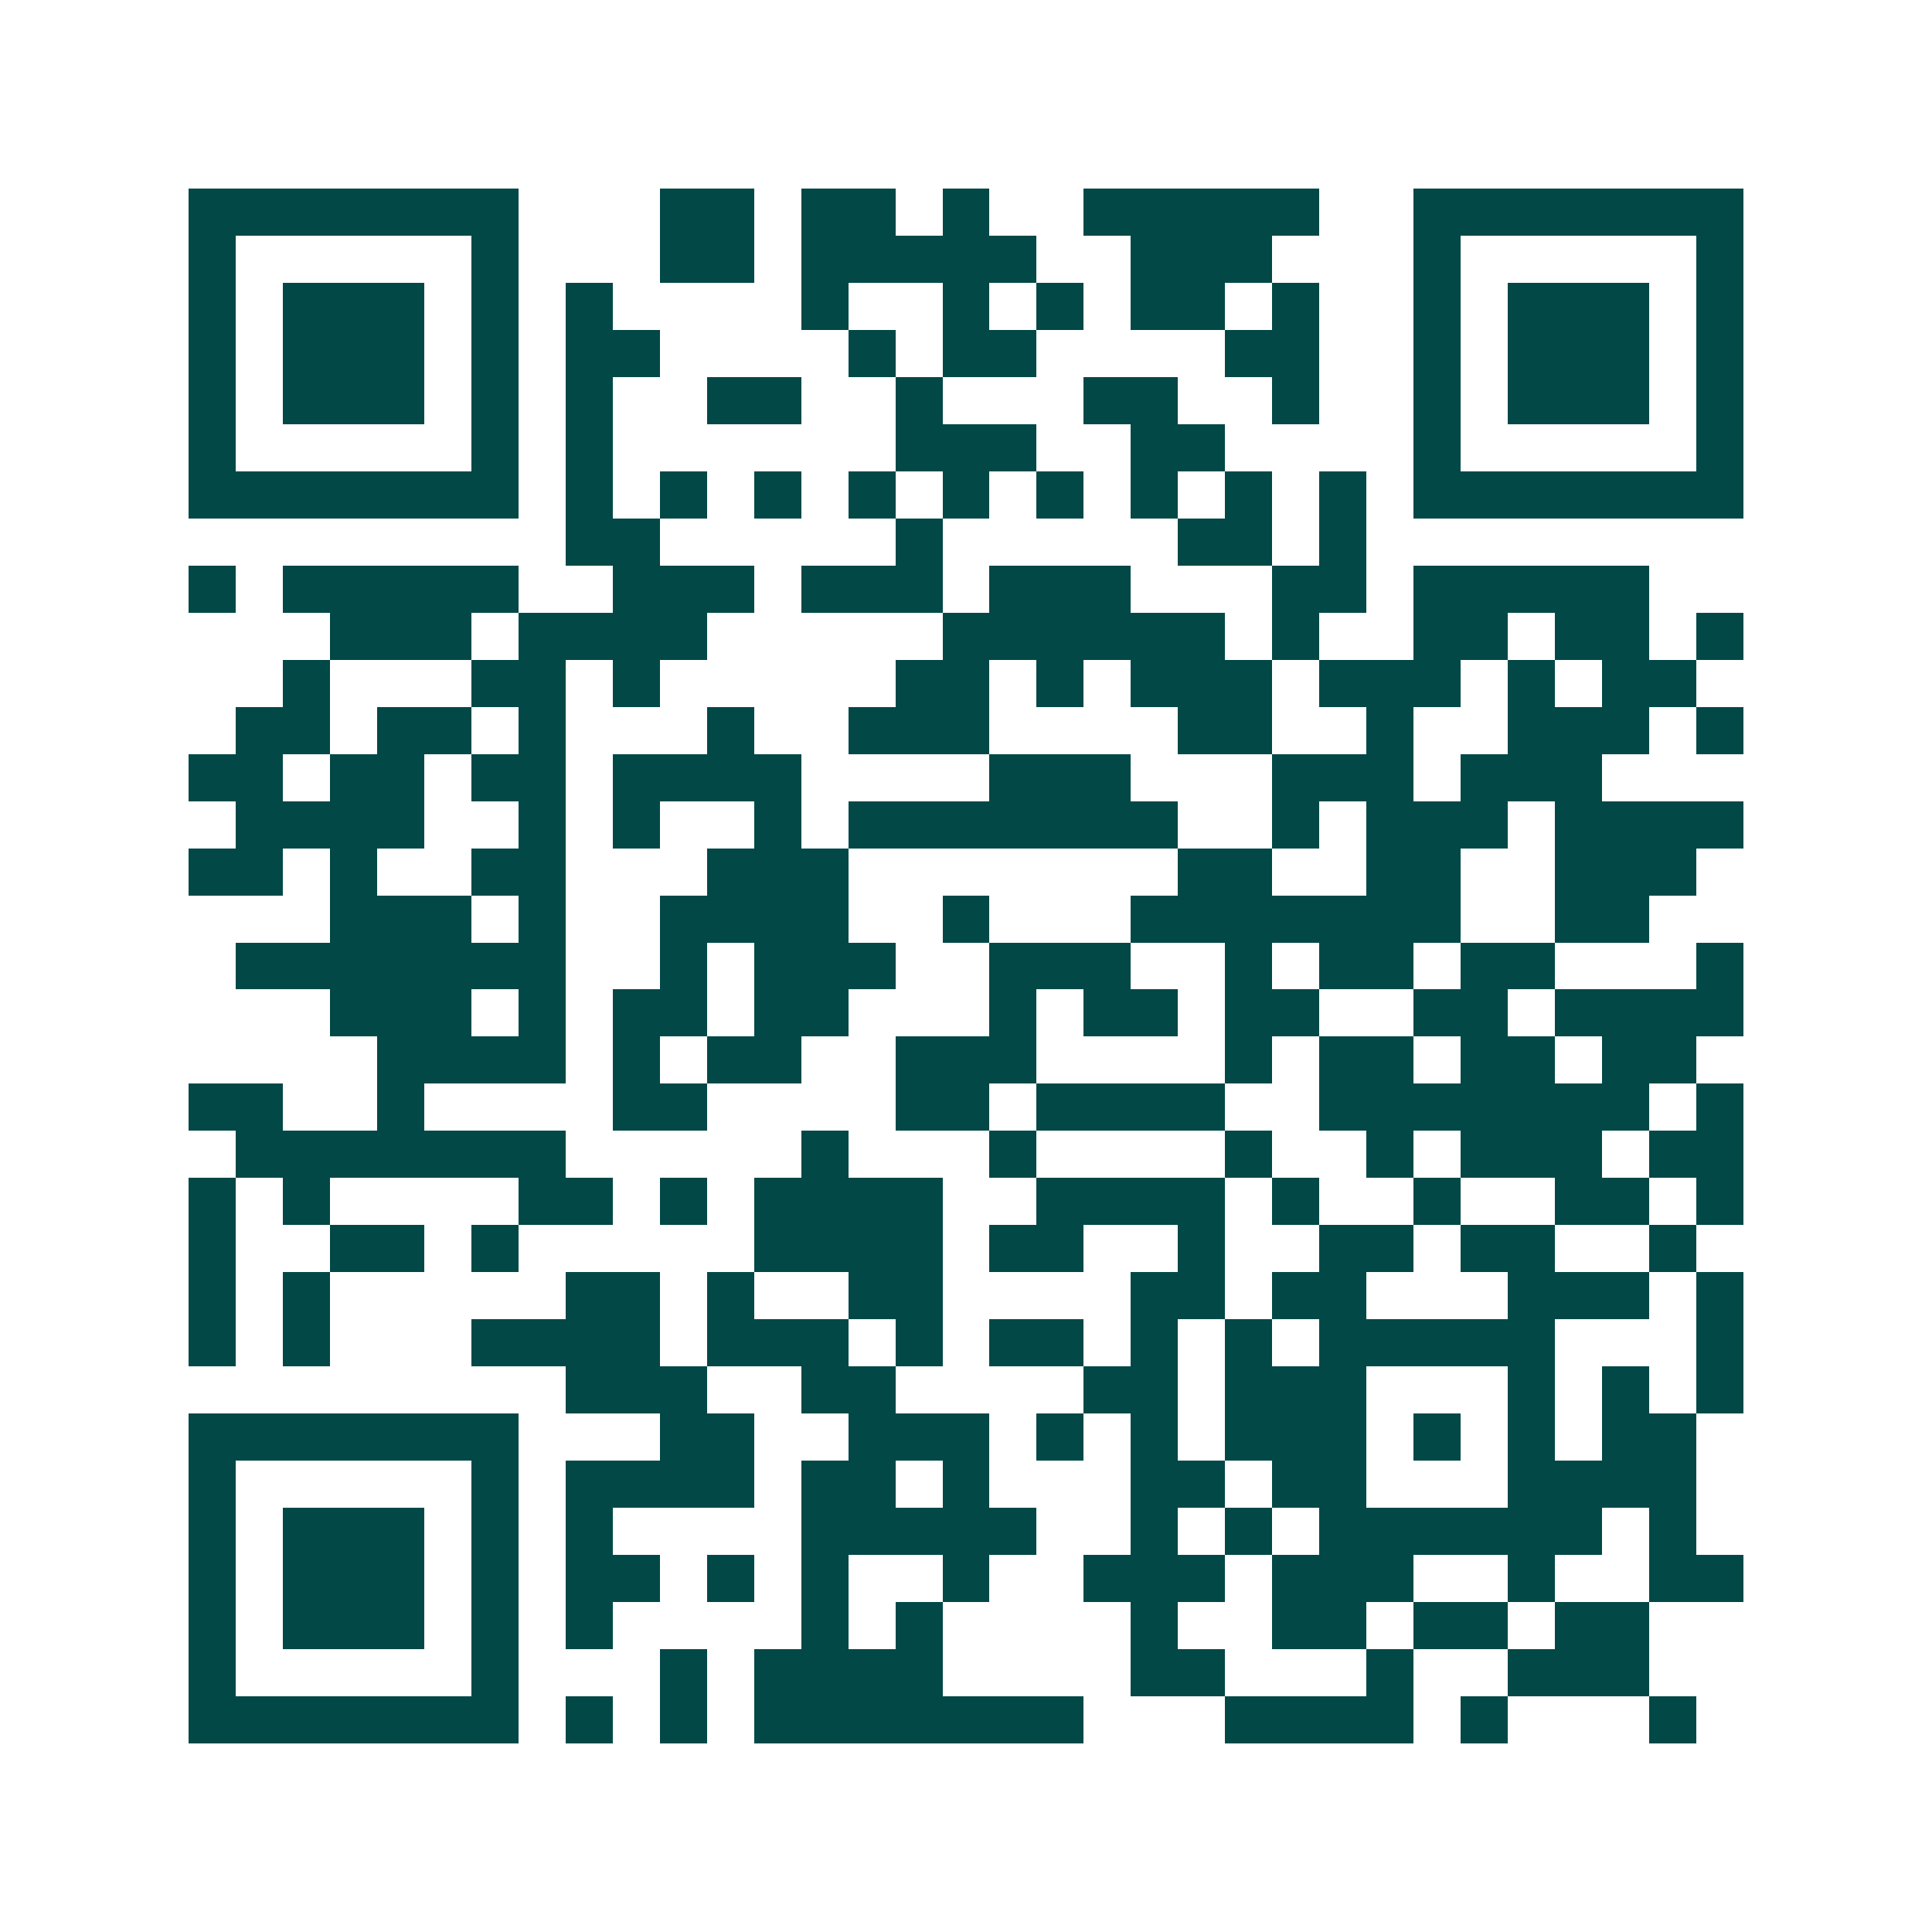 <svg xmlns="http://www.w3.org/2000/svg" width="200" height="200" viewBox="0 0 41 41" shape-rendering="crispEdges"><path fill="#ffffff" d="M0 0h41v41H0z"/><path stroke="#014847" d="M4 4.5h7m3 0h2m1 0h2m1 0h1m2 0h5m2 0h7M4 5.5h1m5 0h1m3 0h2m1 0h5m2 0h3m3 0h1m5 0h1M4 6.5h1m1 0h3m1 0h1m1 0h1m4 0h1m2 0h1m1 0h1m1 0h2m1 0h1m2 0h1m1 0h3m1 0h1M4 7.5h1m1 0h3m1 0h1m1 0h2m4 0h1m1 0h2m4 0h2m2 0h1m1 0h3m1 0h1M4 8.5h1m1 0h3m1 0h1m1 0h1m2 0h2m2 0h1m3 0h2m2 0h1m2 0h1m1 0h3m1 0h1M4 9.5h1m5 0h1m1 0h1m6 0h3m2 0h2m4 0h1m5 0h1M4 10.5h7m1 0h1m1 0h1m1 0h1m1 0h1m1 0h1m1 0h1m1 0h1m1 0h1m1 0h1m1 0h7M12 11.5h2m5 0h1m5 0h2m1 0h1M4 12.5h1m1 0h5m2 0h3m1 0h3m1 0h3m3 0h2m1 0h5M7 13.5h3m1 0h4m5 0h6m1 0h1m2 0h2m1 0h2m1 0h1M6 14.5h1m3 0h2m1 0h1m5 0h2m1 0h1m1 0h3m1 0h3m1 0h1m1 0h2M5 15.5h2m1 0h2m1 0h1m3 0h1m2 0h3m4 0h2m2 0h1m2 0h3m1 0h1M4 16.5h2m1 0h2m1 0h2m1 0h4m4 0h3m3 0h3m1 0h3M5 17.5h4m2 0h1m1 0h1m2 0h1m1 0h7m2 0h1m1 0h3m1 0h4M4 18.5h2m1 0h1m2 0h2m3 0h3m7 0h2m2 0h2m2 0h3M7 19.5h3m1 0h1m2 0h4m2 0h1m3 0h7m2 0h2M5 20.5h7m2 0h1m1 0h3m2 0h3m2 0h1m1 0h2m1 0h2m3 0h1M7 21.5h3m1 0h1m1 0h2m1 0h2m3 0h1m1 0h2m1 0h2m2 0h2m1 0h4M8 22.5h4m1 0h1m1 0h2m2 0h3m4 0h1m1 0h2m1 0h2m1 0h2M4 23.5h2m2 0h1m4 0h2m4 0h2m1 0h4m2 0h7m1 0h1M5 24.5h7m5 0h1m3 0h1m4 0h1m2 0h1m1 0h3m1 0h2M4 25.5h1m1 0h1m4 0h2m1 0h1m1 0h4m2 0h4m1 0h1m2 0h1m2 0h2m1 0h1M4 26.5h1m2 0h2m1 0h1m5 0h4m1 0h2m2 0h1m2 0h2m1 0h2m2 0h1M4 27.5h1m1 0h1m5 0h2m1 0h1m2 0h2m4 0h2m1 0h2m3 0h3m1 0h1M4 28.5h1m1 0h1m3 0h4m1 0h3m1 0h1m1 0h2m1 0h1m1 0h1m1 0h5m3 0h1M12 29.5h3m2 0h2m4 0h2m1 0h3m3 0h1m1 0h1m1 0h1M4 30.5h7m3 0h2m2 0h3m1 0h1m1 0h1m1 0h3m1 0h1m1 0h1m1 0h2M4 31.5h1m5 0h1m1 0h4m1 0h2m1 0h1m3 0h2m1 0h2m3 0h4M4 32.5h1m1 0h3m1 0h1m1 0h1m4 0h5m2 0h1m1 0h1m1 0h6m1 0h1M4 33.5h1m1 0h3m1 0h1m1 0h2m1 0h1m1 0h1m2 0h1m2 0h3m1 0h3m2 0h1m2 0h2M4 34.5h1m1 0h3m1 0h1m1 0h1m4 0h1m1 0h1m4 0h1m2 0h2m1 0h2m1 0h2M4 35.5h1m5 0h1m3 0h1m1 0h4m4 0h2m3 0h1m2 0h3M4 36.5h7m1 0h1m1 0h1m1 0h7m3 0h4m1 0h1m3 0h1"/></svg>
